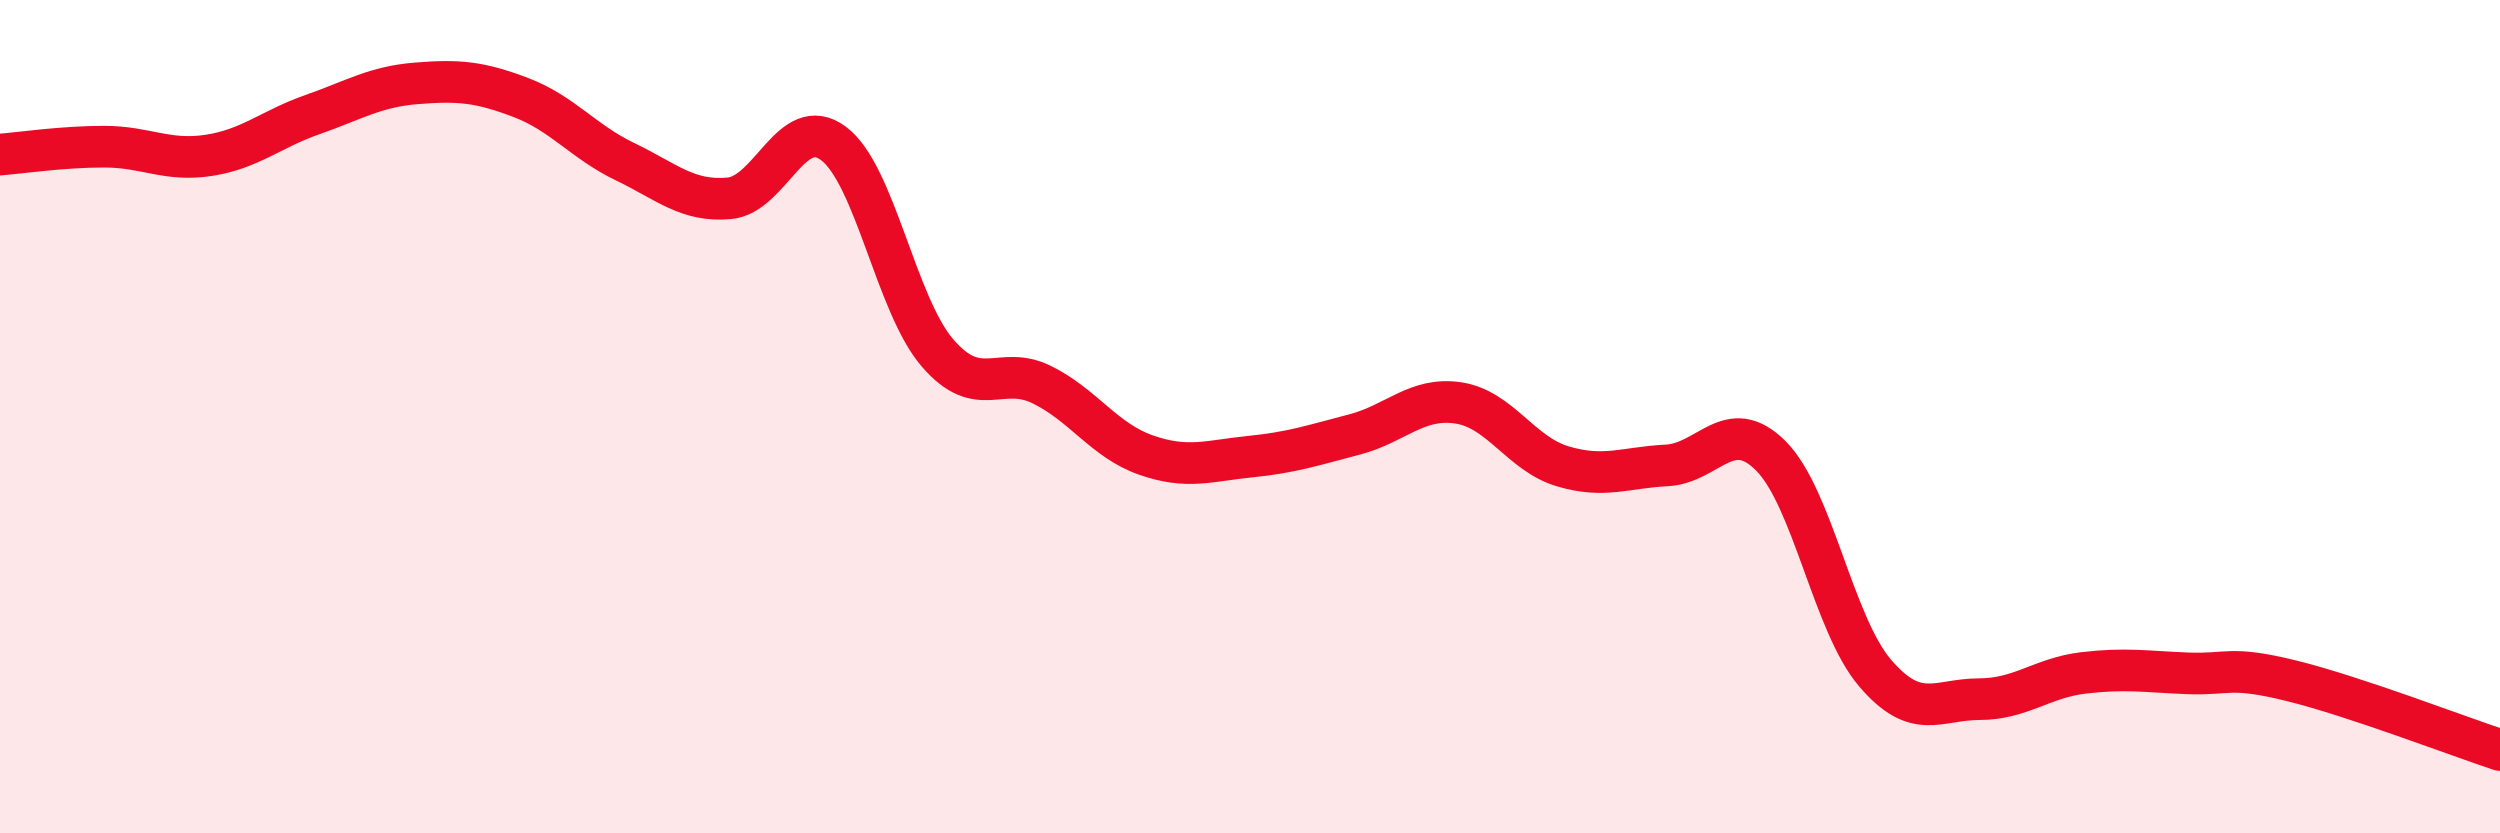 
    <svg width="60" height="20" viewBox="0 0 60 20" xmlns="http://www.w3.org/2000/svg">
      <path
        d="M 0,3.71 C 0.5,3.67 1.5,3.52 2.5,3.52 C 3.5,3.52 4,3.88 5,3.73 C 6,3.58 6.5,3.1 7.5,2.75 C 8.5,2.4 9,2.08 10,2 C 11,1.92 11.5,1.96 12.5,2.34 C 13.5,2.72 14,3.4 15,3.88 C 16,4.36 16.5,4.85 17.5,4.76 C 18.5,4.67 19,2.7 20,3.44 C 21,4.18 21.5,7.31 22.5,8.47 C 23.5,9.63 24,8.74 25,9.23 C 26,9.72 26.5,10.57 27.5,10.92 C 28.5,11.27 29,11.06 30,10.96 C 31,10.86 31.5,10.69 32.5,10.43 C 33.5,10.17 34,9.52 35,9.67 C 36,9.82 36.5,10.89 37.5,11.19 C 38.5,11.49 39,11.22 40,11.17 C 41,11.12 41.5,9.94 42.5,10.94 C 43.5,11.94 44,14.98 45,16.15 C 46,17.32 46.5,16.78 47.5,16.78 C 48.5,16.78 49,16.27 50,16.15 C 51,16.03 51.5,16.12 52.5,16.16 C 53.5,16.2 53.5,15.97 55,16.34 C 56.5,16.71 59,17.67 60,18L60 20L0 20Z"
        fill="#EB0A25"
        opacity="0.1"
        stroke-linecap="round"
        stroke-linejoin="round"
      />
      <path
        d="M 0,3.71 C 0.5,3.67 1.5,3.52 2.5,3.52 C 3.5,3.52 4,3.88 5,3.73 C 6,3.58 6.5,3.1 7.5,2.75 C 8.5,2.4 9,2.08 10,2 C 11,1.92 11.5,1.96 12.5,2.34 C 13.5,2.72 14,3.4 15,3.88 C 16,4.36 16.5,4.85 17.5,4.76 C 18.5,4.67 19,2.7 20,3.44 C 21,4.18 21.5,7.31 22.5,8.47 C 23.5,9.63 24,8.74 25,9.23 C 26,9.72 26.5,10.57 27.5,10.92 C 28.5,11.27 29,11.06 30,10.96 C 31,10.86 31.5,10.69 32.5,10.43 C 33.5,10.17 34,9.52 35,9.67 C 36,9.82 36.5,10.89 37.5,11.19 C 38.5,11.49 39,11.22 40,11.17 C 41,11.12 41.5,9.94 42.5,10.94 C 43.5,11.94 44,14.98 45,16.15 C 46,17.32 46.5,16.78 47.5,16.78 C 48.5,16.78 49,16.27 50,16.15 C 51,16.03 51.5,16.12 52.5,16.16 C 53.5,16.2 53.5,15.97 55,16.34 C 56.5,16.71 59,17.67 60,18"
        stroke="#EB0A25"
        stroke-width="1"
        fill="none"
        stroke-linecap="round"
        stroke-linejoin="round"
      />
    </svg>
  